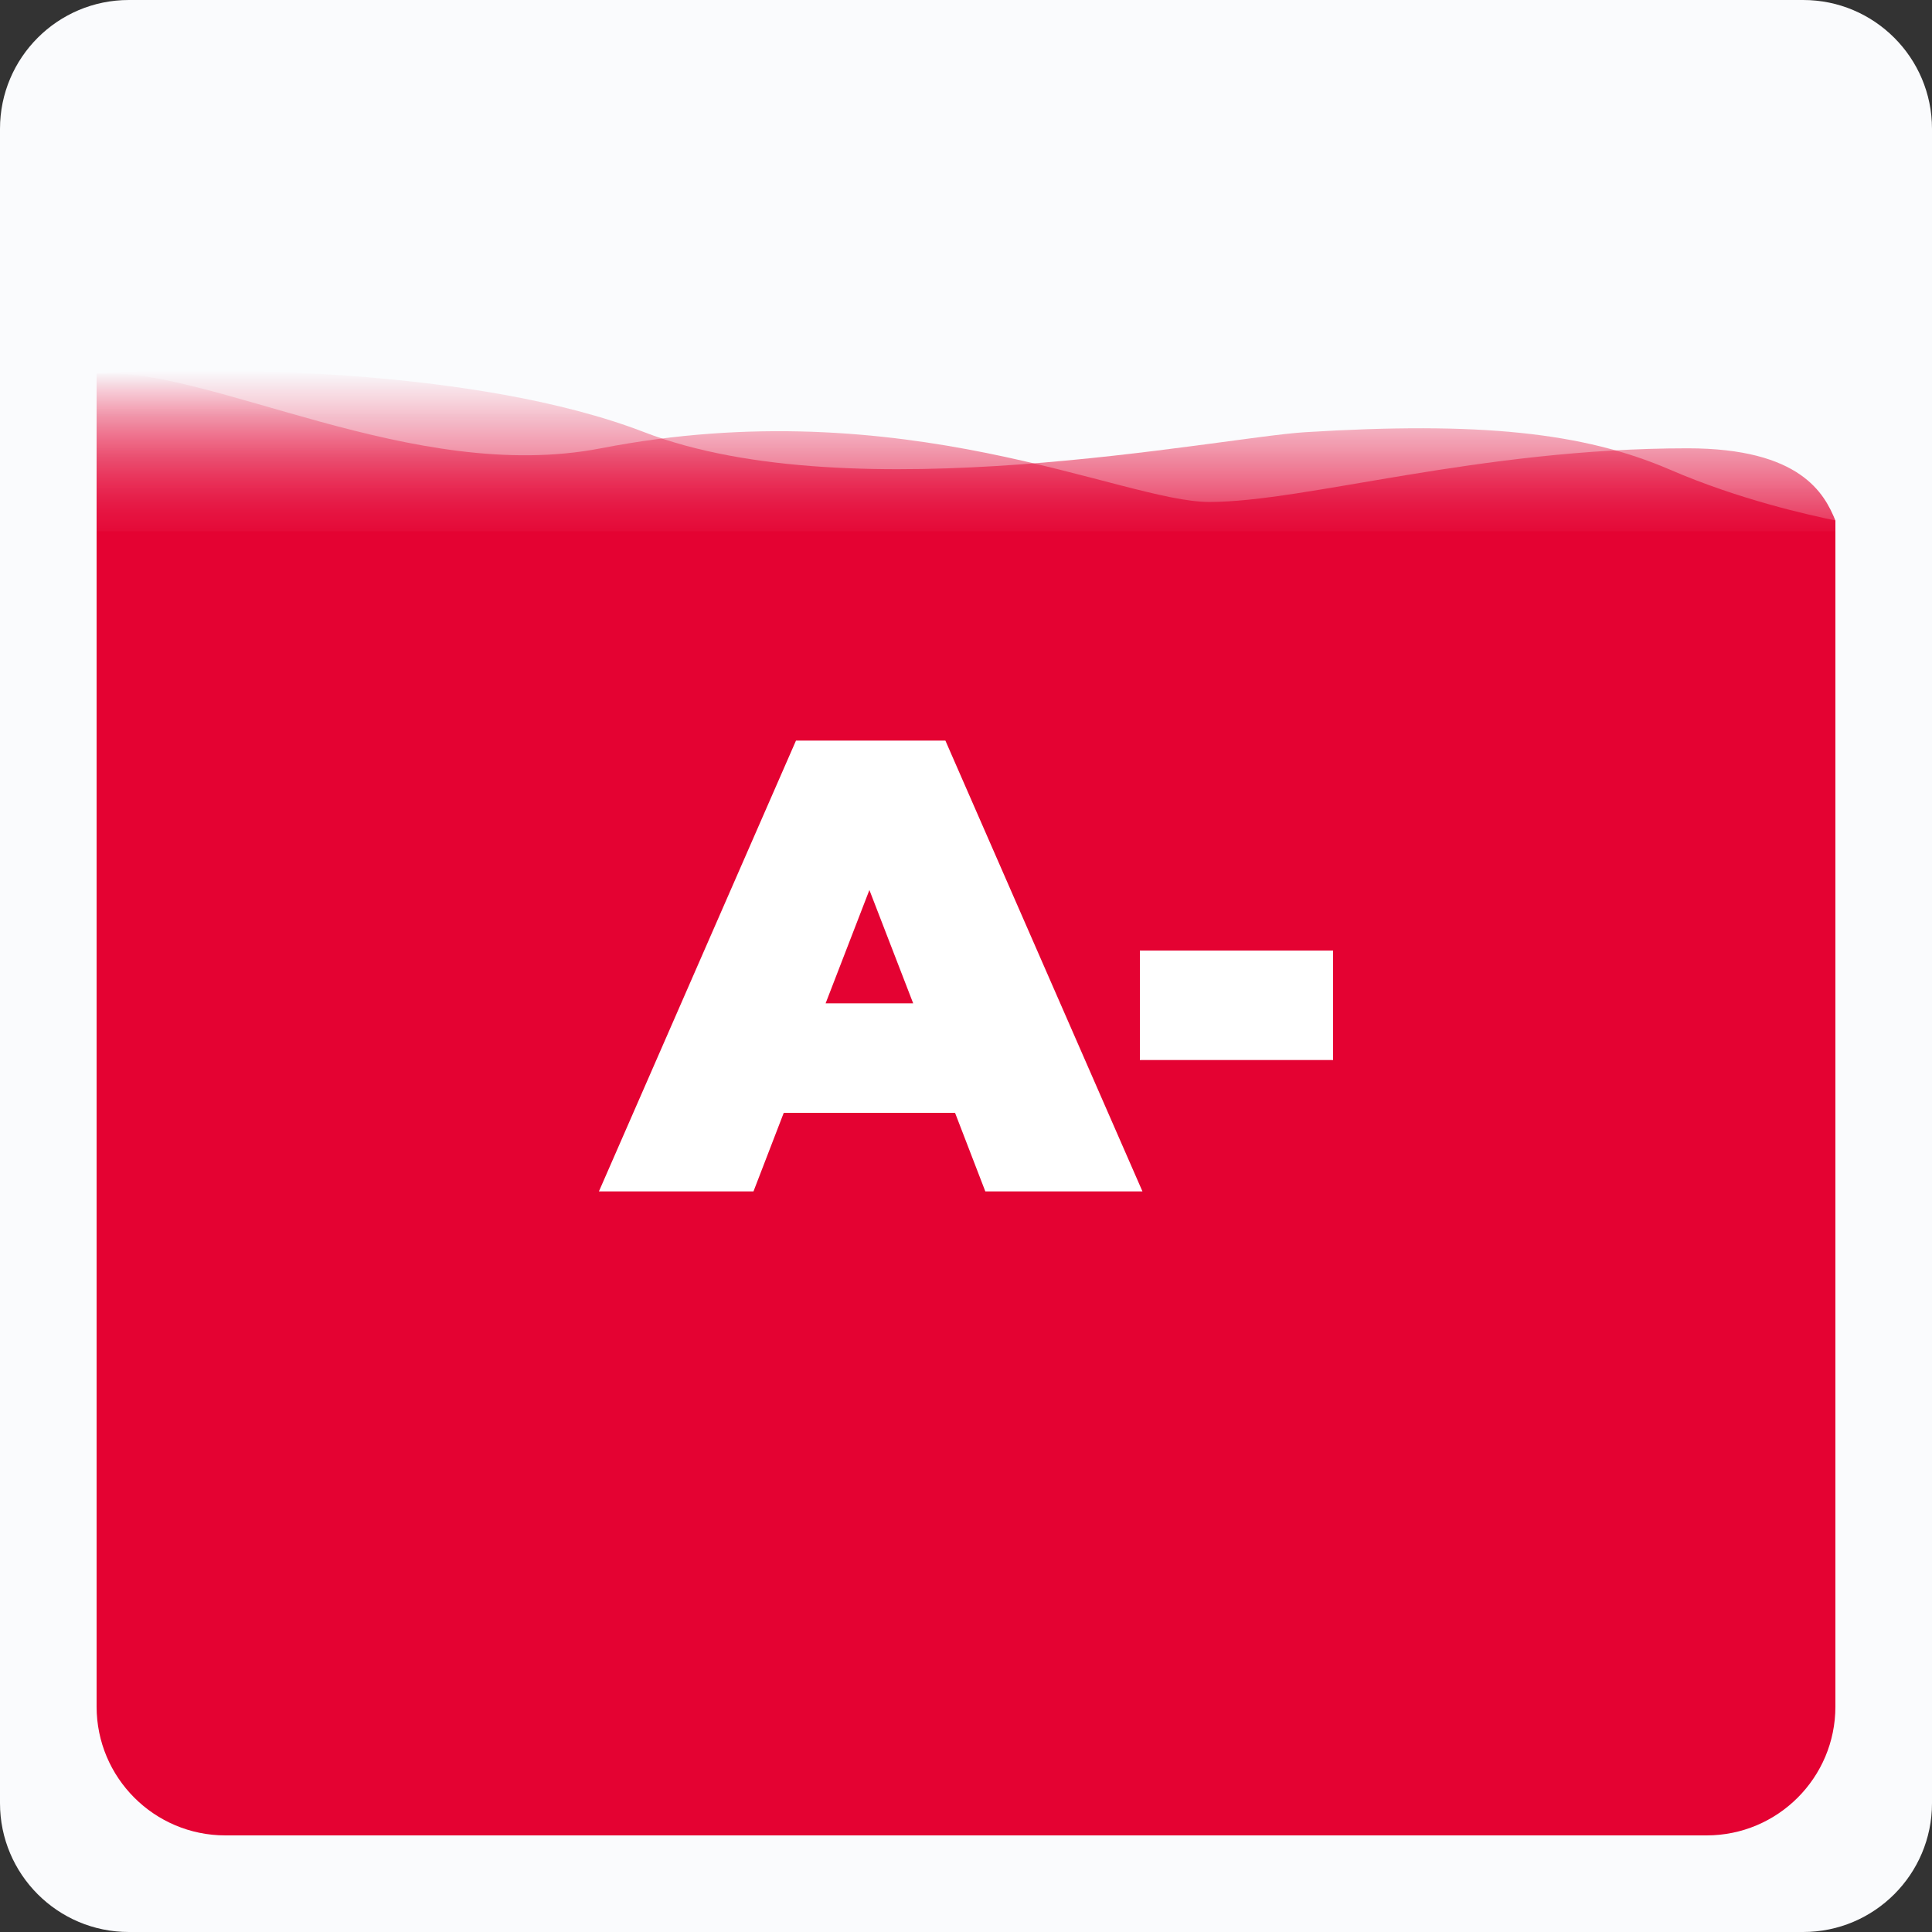 
<svg width="100%" height="100%" viewBox="0 0 120 120" version="1.1" xmlns="http://www.w3.org/2000/svg" xmlns:xlink="http://www.w3.org/1999/xlink" xml:space="preserve" xmlns:serif="http://www.serif.com/" style="fill-rule:evenodd;clip-rule:evenodd;stroke-linejoin:round;stroke-miterlimit:2;">
    <rect x="0" y="0" width="120" height="120" fill="#333333" stroke="none"/>
    <path d="M120,8C120,3.585 116.415,0 112,0L8,0C3.585,0 0,3.585 0,8L0,112C0,116.415 3.585,120 8,120L112,120C116.415,120 120,116.415 120,112L120,8Z" style="fill:rgb(250,251,253);"/>
    <path d="M40.02,26.845C29.652,22.845 13.02,22.734 6,23.178L6,35L114,35L114,32.327C112.38,31.993 108.06,31.045 103.74,29.178C98.34,26.845 91.86,26.178 81.06,26.845C75.66,27.178 52.98,31.845 40.02,26.845Z" style="fill:url(#_Linear1);fill-rule:nonzero;"/>
    <path d="M37.32,27.845C25.656,30.108 13.02,22.748 6,23.192L6,35L114,35L114,32.333C113.325,30.667 111.84,27.845 104.82,27.845C91.86,27.845 81.06,31.178 75.12,31.178C69.693,31.178 56.22,24.178 37.32,27.845Z" style="fill:url(#_Linear2);fill-rule:nonzero;"/>
    <path d="M6,33L114,33L114,106C114,110.418 110.418,114 106,114L14,114C9.582,114 6,110.418 6,106L6,33Z" style="fill:rgb(228,2,50);fill-rule:nonzero;"/>
    <g transform="matrix(1,0,0,1,20.112,51.35)">
        <path d="M39.208,17.77L28.568,17.77L26.688,22.65L17.088,22.65L29.328,-5.35L38.608,-5.35L50.848,22.65L41.088,22.65L39.208,17.77ZM36.608,10.97L33.888,3.93L31.168,10.97L36.608,10.97Z" style="fill:white;fill-rule:nonzero;"/>
        <rect x="50.688" y="7.69" width="12" height="6.8" style="fill:white;fill-rule:nonzero;"/>
    </g>
    <defs>
        <linearGradient id="_Linear1" x1="0" y1="0" x2="1" y2="0" gradientUnits="userSpaceOnUse" gradientTransform="matrix(7.34788e-16,12,-12,7.34788e-16,60,23)"><stop offset="0" style="stop-color:rgb(228,2,50);stop-opacity:0"/><stop offset="1" style="stop-color:rgb(228,2,50);stop-opacity:1"/></linearGradient>
        <linearGradient id="_Linear2" x1="0" y1="0" x2="1" y2="0" gradientUnits="userSpaceOnUse" gradientTransform="matrix(7.35976e-16,12.019,-12.019,7.35976e-16,60,23.173)"><stop offset="0" style="stop-color:rgb(228,2,50);stop-opacity:0"/><stop offset="1" style="stop-color:rgb(228,2,50);stop-opacity:1"/></linearGradient>
    </defs>
</svg>
